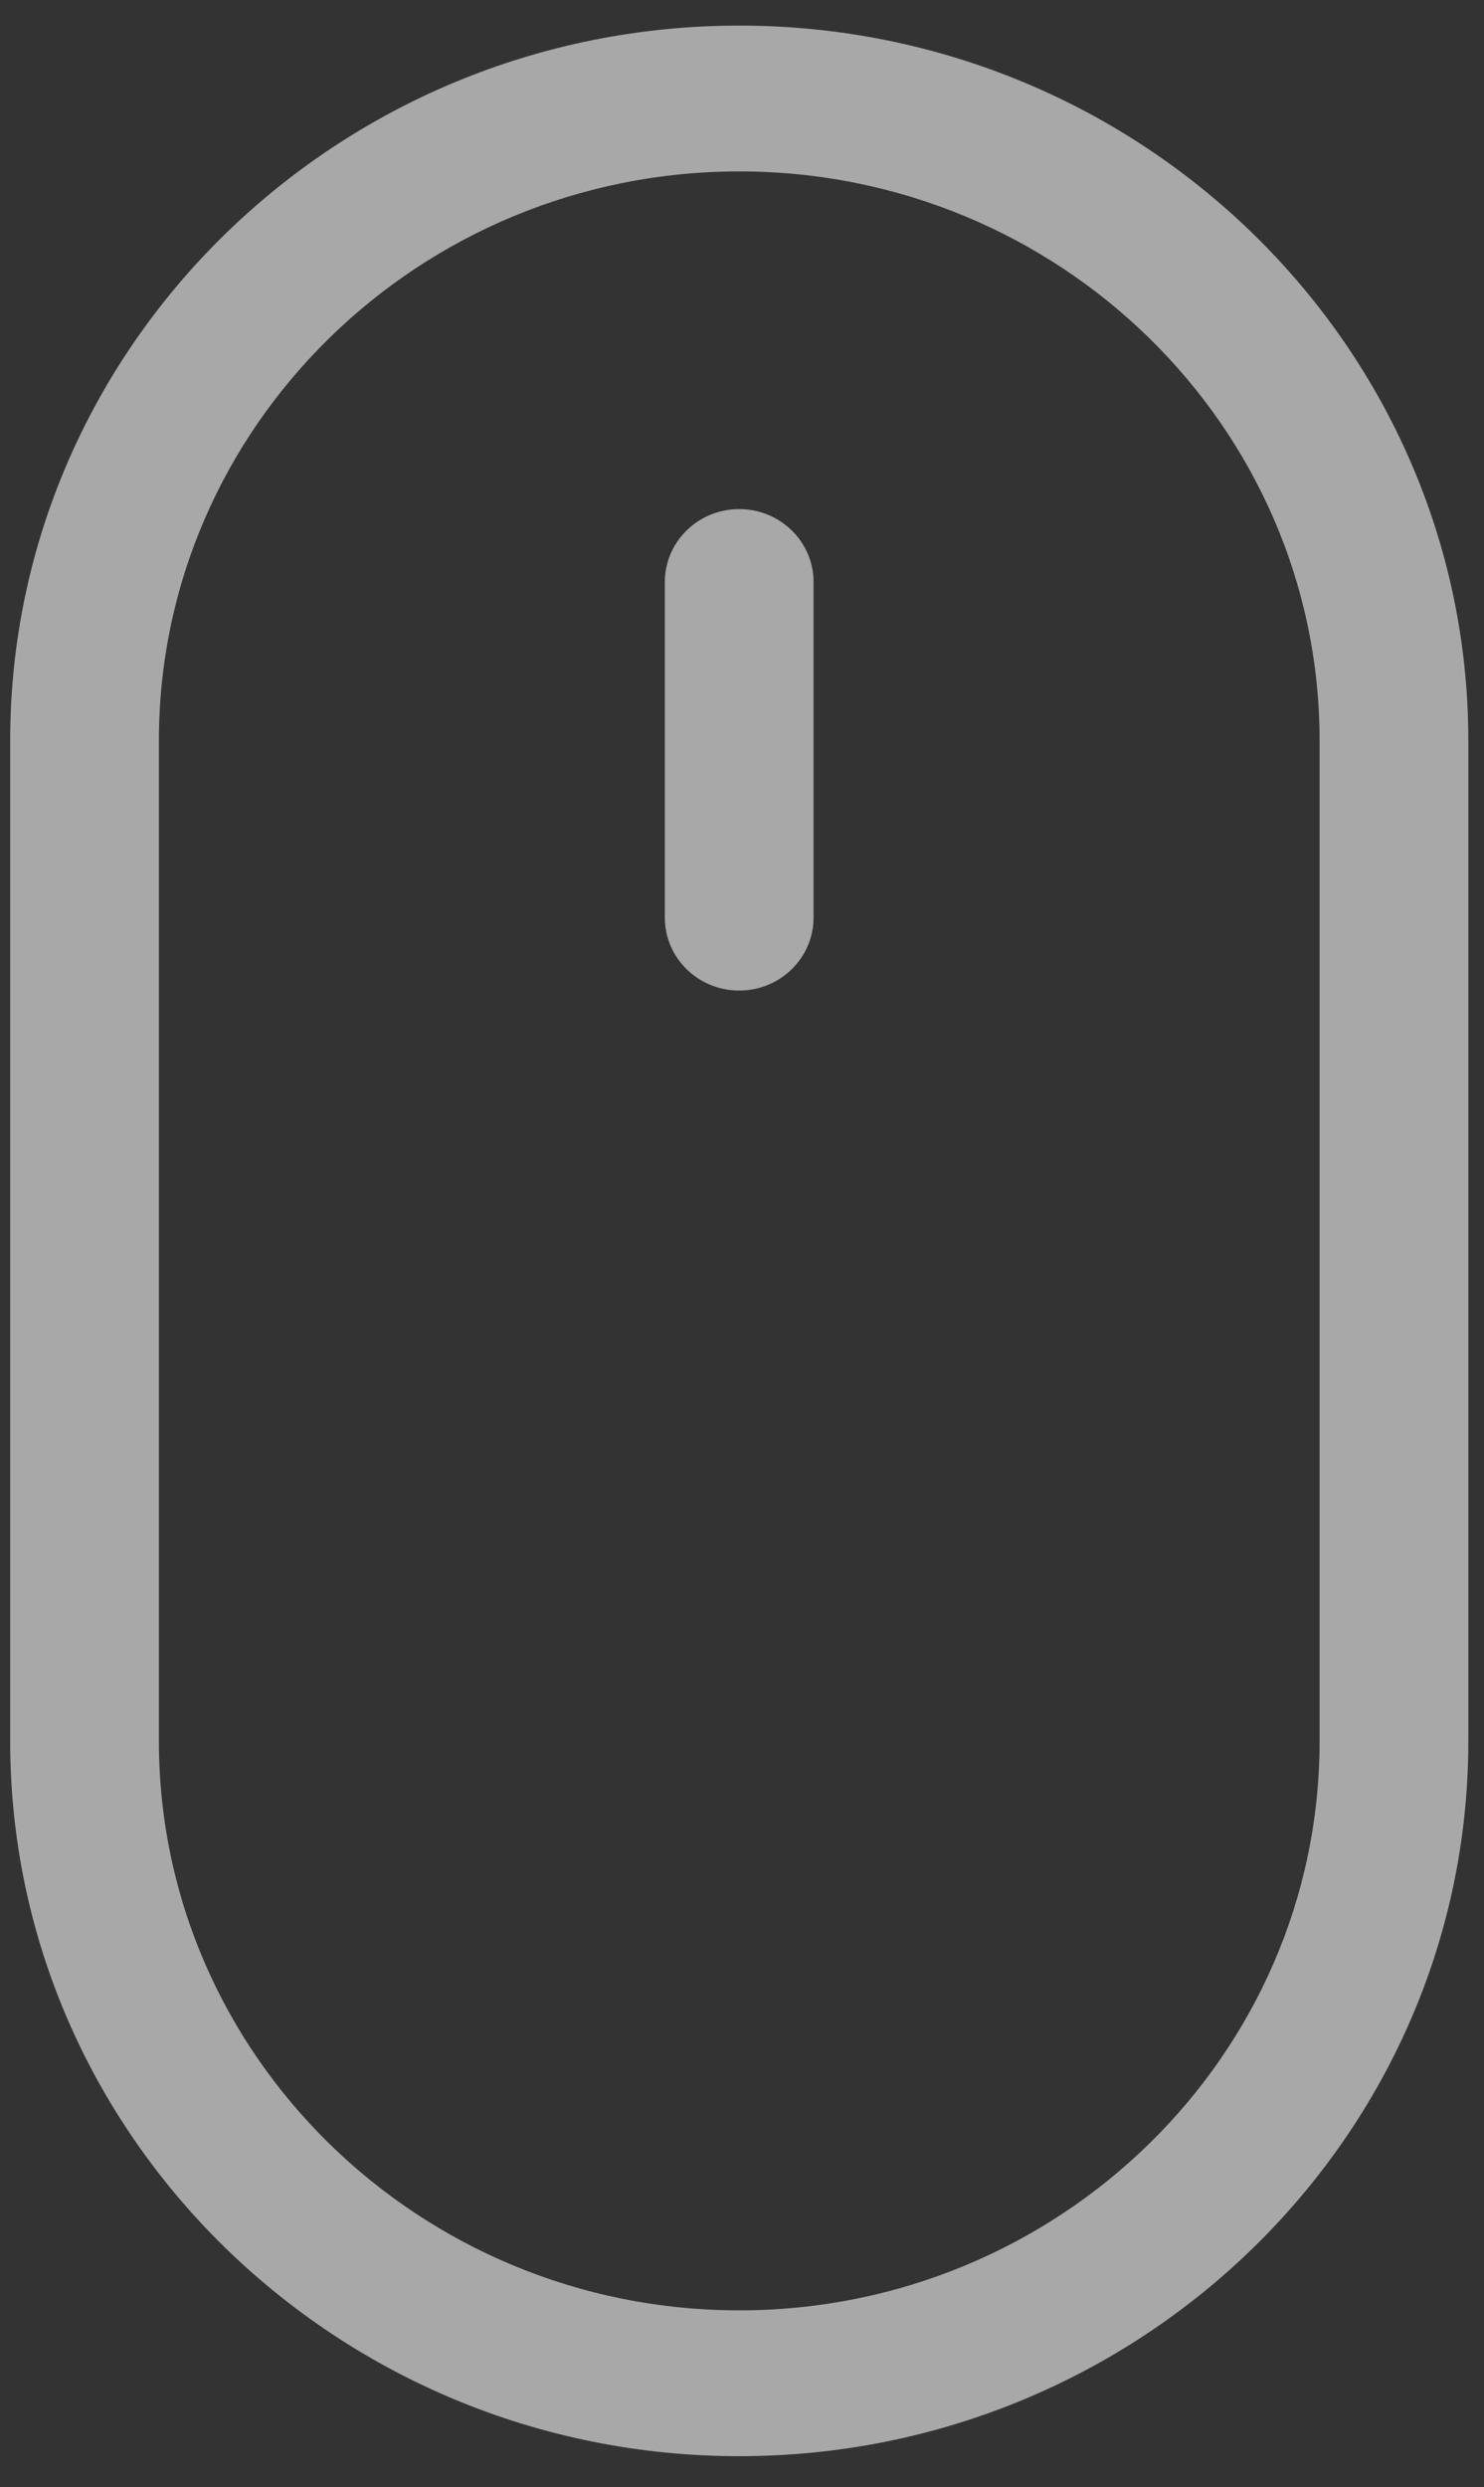 <?xml version="1.0" encoding="UTF-8"?> <svg xmlns="http://www.w3.org/2000/svg" width="37" height="62" viewBox="0 0 37 62" fill="none"><rect x="0" y="0" width="37" height="62" fill="#333333" stroke="none"/> <path d="M18.431 0.638C8.408 0.638 0.254 8.633 0.254 18.46V43.407C0.254 53.234 8.408 61.229 18.431 61.229C28.454 61.229 36.609 53.234 36.609 43.407V18.46C36.609 8.633 28.454 0.638 18.431 0.638ZM32.901 43.407C32.901 51.229 26.41 57.594 18.431 57.594C10.453 57.594 3.962 51.229 3.962 43.407V18.46C3.962 10.638 10.453 4.273 18.431 4.273C26.41 4.273 32.901 10.638 32.901 18.46V43.407Z" fill="#F7F7F7" fill-opacity="0.6"></path> <path d="M18.43 12.691C17.406 12.691 16.576 13.505 16.576 14.509V22.875C16.576 23.879 17.406 24.693 18.43 24.693C19.454 24.693 20.284 23.879 20.284 22.875V14.509C20.284 13.505 19.454 12.691 18.43 12.691Z" fill="#F7F7F7" fill-opacity="0.6"></path> </svg> 